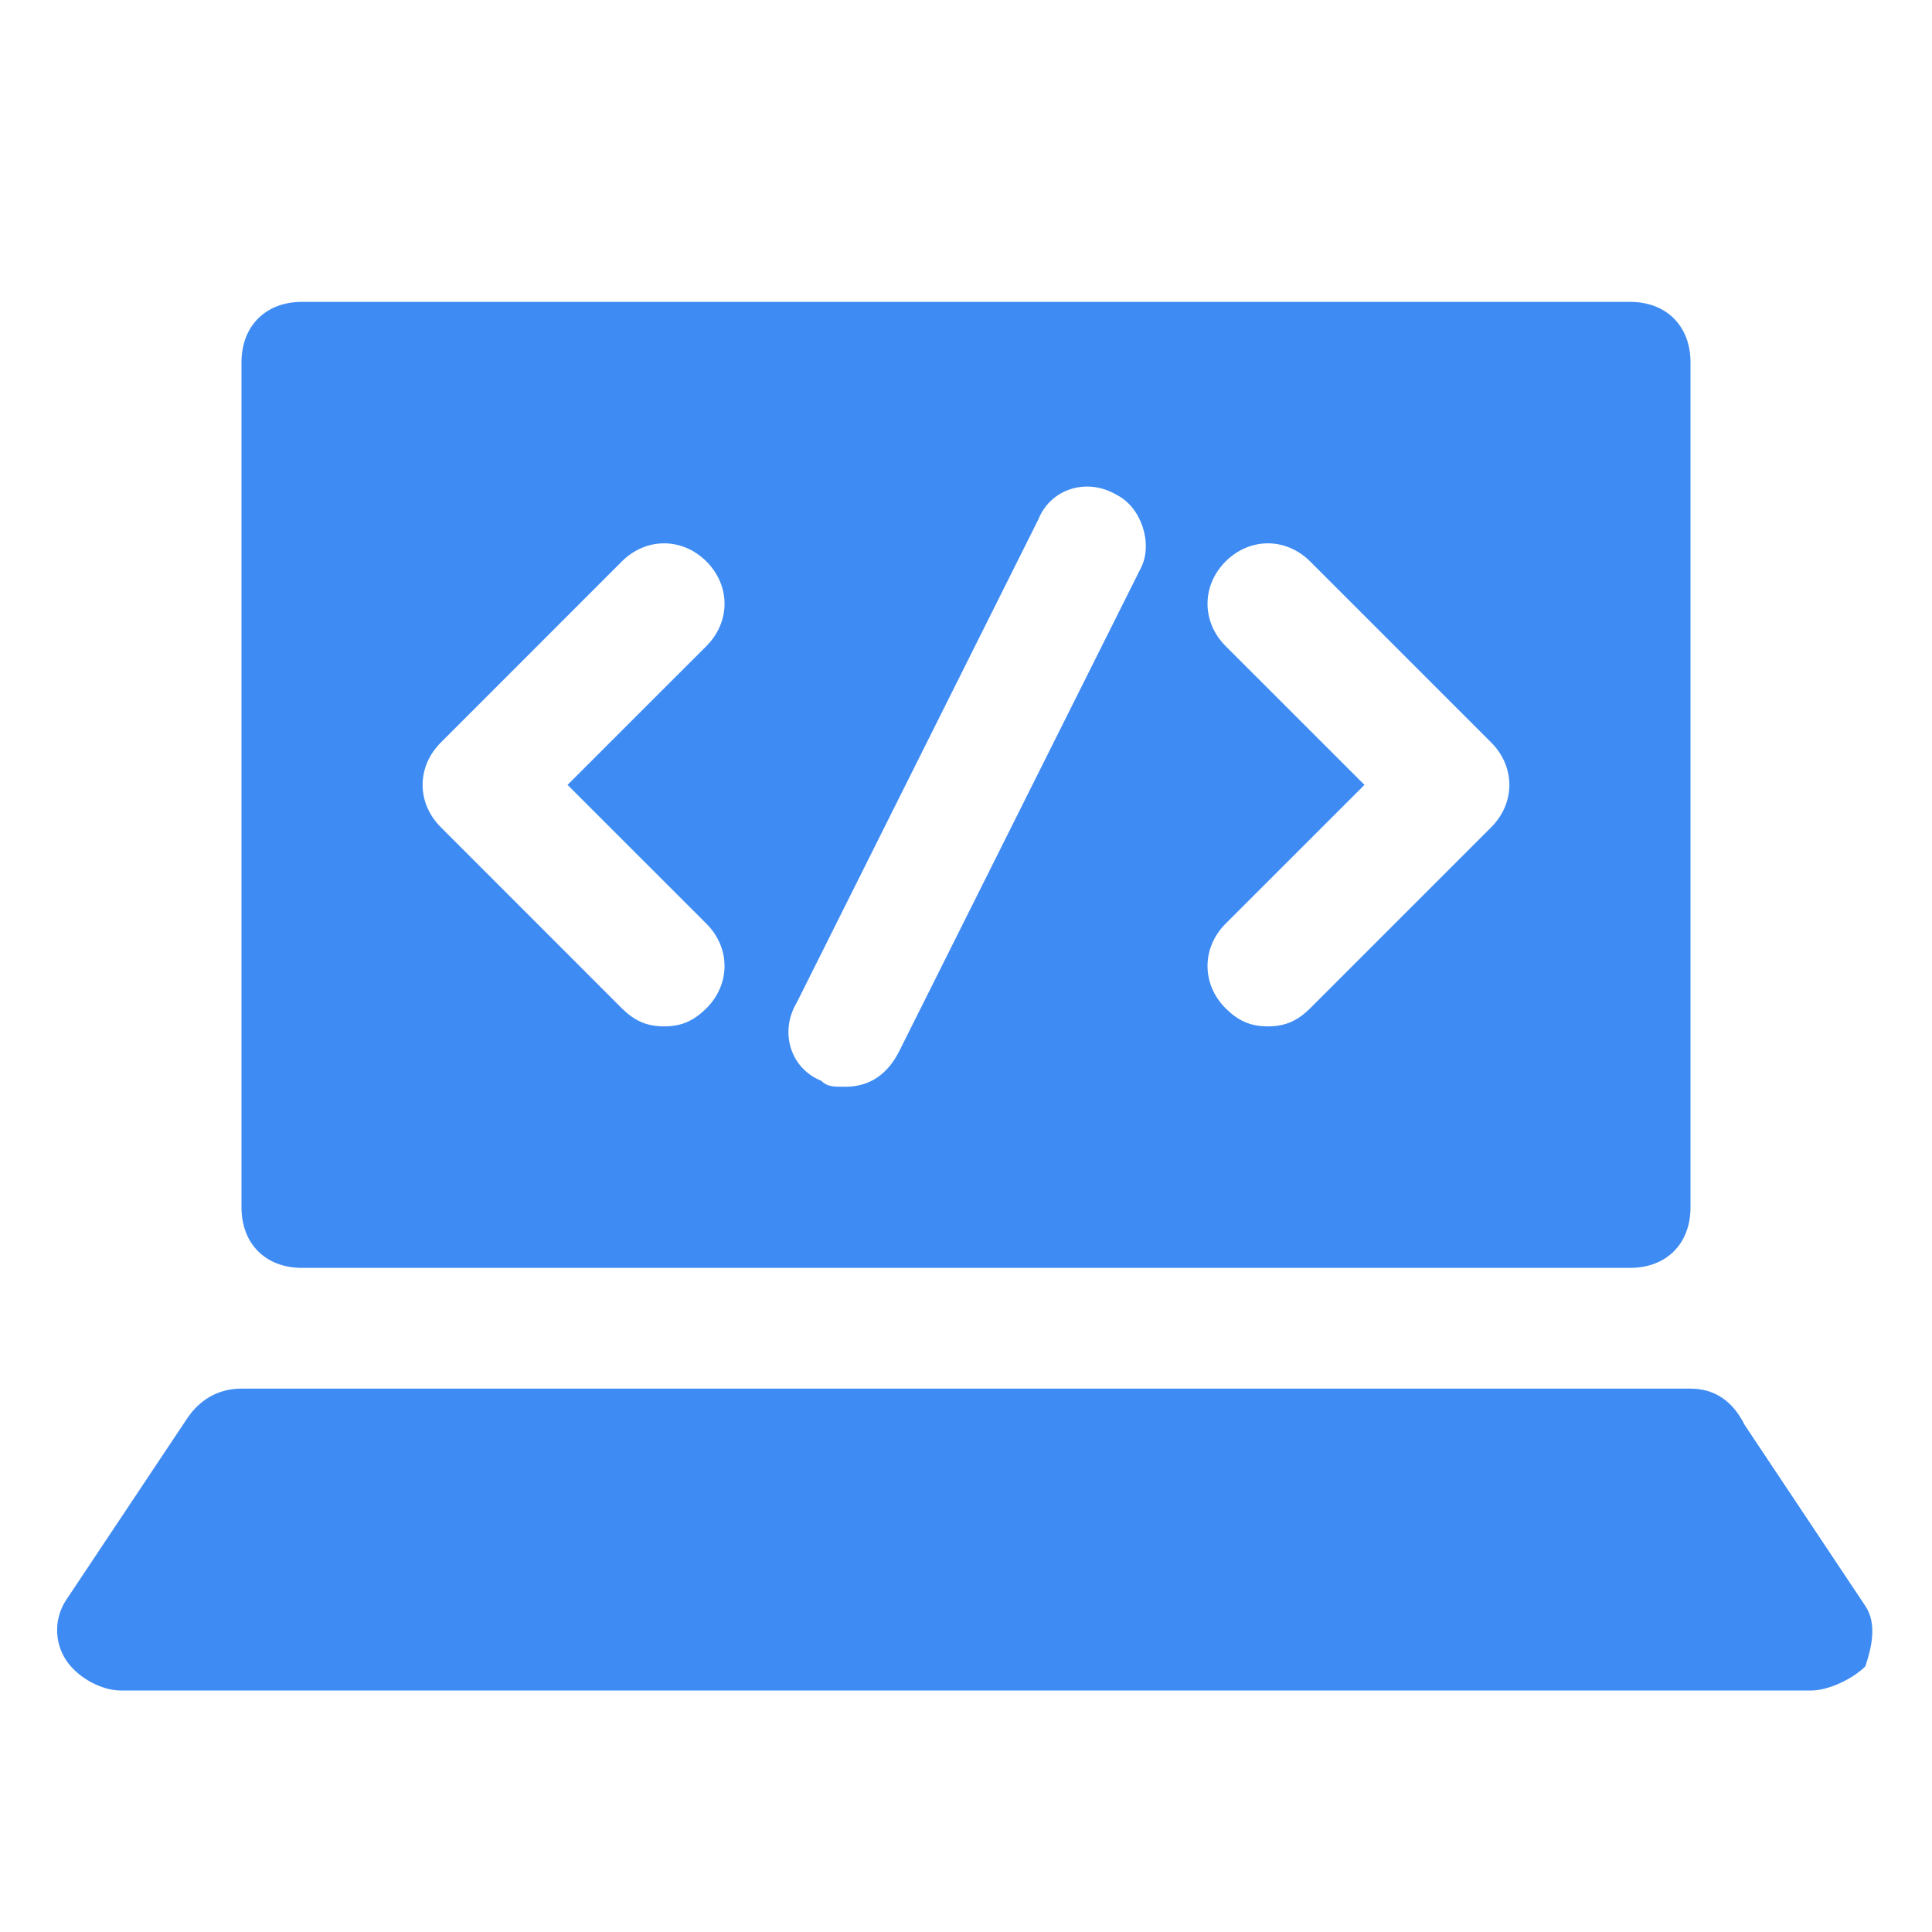 <?xml version="1.0" encoding="UTF-8"?> <svg xmlns="http://www.w3.org/2000/svg" width="28" height="28" viewBox="0 0 28 28" fill="none"><path d="M26.247 24.5H1.747C1.484 24.5 1.134 24.325 0.959 24.062C0.784 23.8 0.784 23.45 0.959 23.188L2.709 20.562C2.884 20.3 3.147 20.125 3.497 20.125H24.497C24.847 20.125 25.109 20.3 25.284 20.65L27.034 23.275C27.209 23.538 27.122 23.887 27.034 24.15C26.859 24.325 26.509 24.5 26.247 24.5Z" fill="#3E8CF3"></path><path d="M23.625 4.375H4.375C3.85 4.375 3.5 4.725 3.5 5.25V17.5C3.5 18.025 3.85 18.375 4.375 18.375H23.625C24.15 18.375 24.5 18.025 24.5 17.5V5.25C24.5 4.725 24.15 4.375 23.625 4.375ZM10.238 13.387C10.588 13.738 10.588 14.262 10.238 14.613C10.062 14.787 9.887 14.875 9.625 14.875C9.363 14.875 9.188 14.787 9.012 14.613L6.388 11.988C6.037 11.637 6.037 11.113 6.388 10.762L9.012 8.137C9.363 7.787 9.887 7.787 10.238 8.137C10.588 8.488 10.588 9.012 10.238 9.363L8.225 11.375L10.238 13.387ZM16.538 8.225L13.037 15.225C12.863 15.575 12.6 15.75 12.25 15.75C12.075 15.75 11.988 15.75 11.9 15.662C11.463 15.488 11.287 14.963 11.55 14.525L15.05 7.525C15.225 7.088 15.75 6.912 16.188 7.175C16.538 7.35 16.712 7.875 16.538 8.225ZM21.613 11.988L18.988 14.613C18.812 14.787 18.637 14.875 18.375 14.875C18.113 14.875 17.938 14.787 17.762 14.613C17.413 14.262 17.413 13.738 17.762 13.387L19.775 11.375L17.762 9.363C17.413 9.012 17.413 8.488 17.762 8.137C18.113 7.787 18.637 7.787 18.988 8.137L21.613 10.762C21.962 11.113 21.962 11.637 21.613 11.988Z" fill="#3E8CF3"></path></svg> 